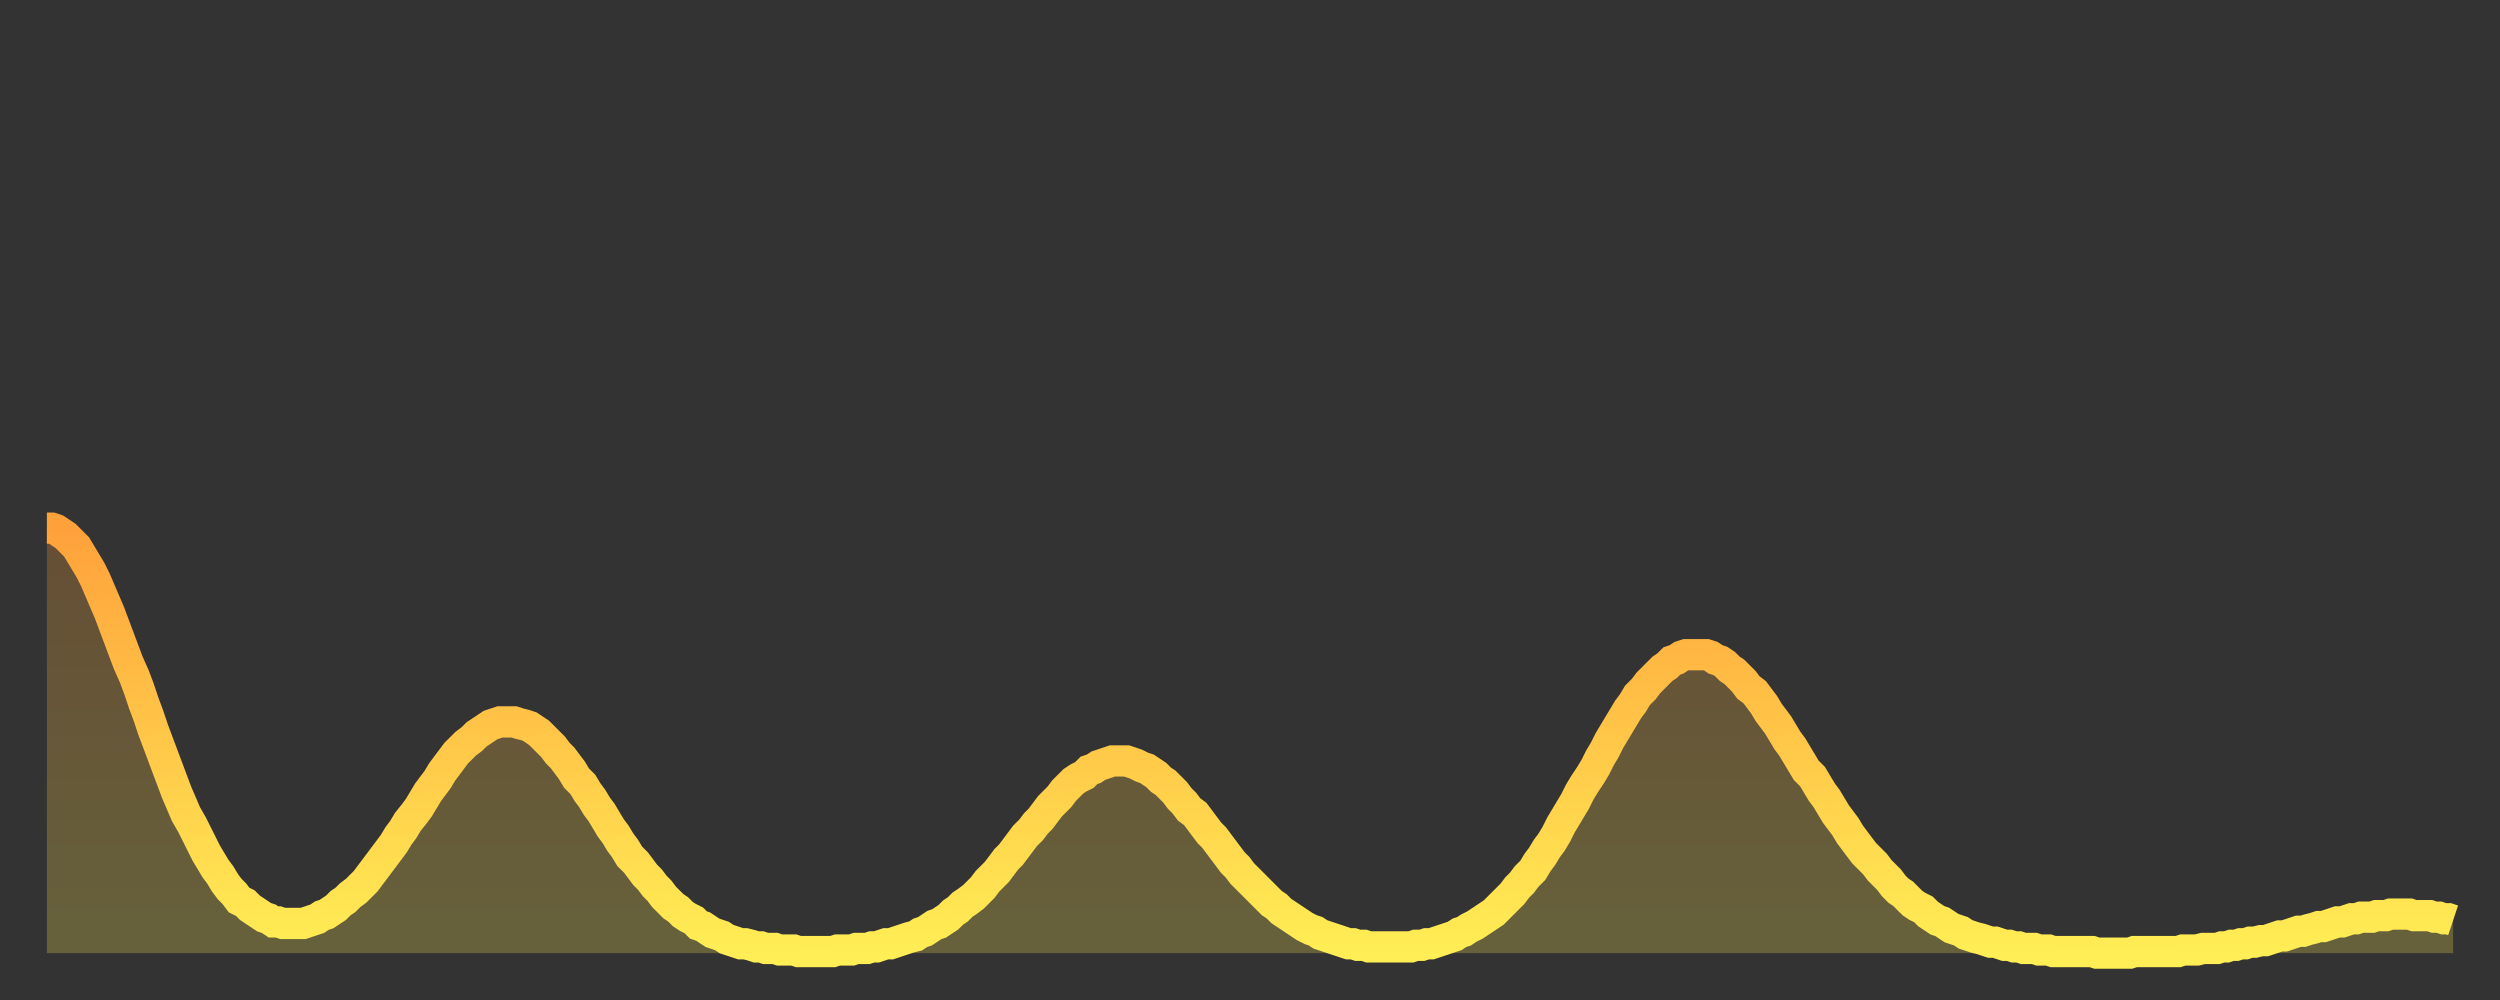 <?xml version="1.0" encoding="utf-8" ?>
<svg baseProfile="full" height="64" version="1.1" width="160" xmlns="http://www.w3.org/2000/svg" xmlns:ev="http://www.w3.org/2001/xml-events" xmlns:xlink="http://www.w3.org/1999/xlink"><rect width="100%" height="100%" fill="#333333" stroke="none"/><defs><linearGradient id="id2611312" x1="0" x2="0" y1="0" y2="1"><stop offset="0%" stop-color="#ffa13b" /><stop offset="50%" stop-color="#ffc748" /><stop offset="100%" stop-color="#ffee55" /></linearGradient></defs><g transform="translate(3,3)"><g><path d="M 0.0 30.8 0.3 30.8 0.6 30.9 0.9 31.1 1.2 31.3 1.5 31.6 1.9 32.0 2.2 32.5 2.5 33.0 2.8 33.5 3.1 34.1 3.4 34.8 3.7 35.5 4.0 36.2 4.3 37.0 4.6 37.8 4.9 38.6 5.2 39.4 5.6 40.3 5.9 41.1 6.2 42.0 6.5 42.8 6.8 43.7 7.1 44.5 7.4 45.3 7.7 46.1 8.0 46.9 8.3 47.7 8.6 48.4 8.9 49.1 9.3 49.8 9.6 50.4 9.9 51.0 10.2 51.6 10.5 52.1 10.8 52.6 11.1 53.0 11.4 53.5 11.7 53.9 12.0 54.2 12.3 54.6 12.7 54.8 13.0 55.1 13.3 55.3 13.6 55.5 13.9 55.7 14.2 55.8 14.5 56.0 14.8 56.0 15.1 56.1 15.4 56.1 15.7 56.1 16.0 56.1 16.4 56.1 16.7 56.0 17.0 55.9 17.3 55.8 17.6 55.6 17.9 55.5 18.2 55.3 18.5 55.1 18.8 54.8 19.1 54.6 19.4 54.3 19.8 54.0 20.1 53.7 20.4 53.4 20.7 53.0 21.0 52.6 21.3 52.2 21.6 51.8 21.9 51.4 22.2 51.0 22.5 50.5 22.8 50.1 23.1 49.6 23.5 49.1 23.8 48.7 24.1 48.2 24.4 47.7 24.7 47.3 25.0 46.9 25.3 46.4 25.6 46.0 25.9 45.6 26.2 45.2 26.5 44.9 26.8 44.6 27.2 44.3 27.5 44.0 27.8 43.8 28.1 43.6 28.4 43.4 28.7 43.3 29.0 43.2 29.3 43.2 29.6 43.2 29.9 43.2 30.2 43.3 30.6 43.4 30.9 43.5 31.2 43.7 31.5 43.9 31.8 44.2 32.1 44.5 32.4 44.8 32.7 45.2 33.0 45.5 33.3 45.9 33.6 46.3 33.9 46.8 34.3 47.2 34.6 47.7 34.9 48.1 35.2 48.6 35.5 49.0 35.8 49.5 36.1 50.0 36.4 50.4 36.7 50.9 37.0 51.3 37.3 51.8 37.7 52.2 38.0 52.6 38.3 53.0 38.6 53.3 38.9 53.7 39.2 54.0 39.5 54.4 39.8 54.7 40.1 55.0 40.4 55.2 40.7 55.5 41.0 55.7 41.4 55.9 41.7 56.2 42.0 56.3 42.3 56.5 42.6 56.7 42.9 56.8 43.2 56.9 43.5 57.1 43.8 57.2 44.1 57.3 44.4 57.4 44.7 57.4 45.1 57.5 45.4 57.6 45.7 57.6 46.0 57.7 46.3 57.7 46.6 57.7 46.9 57.8 47.2 57.8 47.5 57.8 47.8 57.8 48.1 57.9 48.5 57.9 48.8 57.9 49.1 57.9 49.4 57.9 49.7 57.9 50.0 57.9 50.3 57.9 50.6 57.8 50.9 57.8 51.2 57.8 51.5 57.8 51.8 57.7 52.2 57.7 52.5 57.7 52.8 57.6 53.1 57.6 53.4 57.5 53.7 57.4 54.0 57.4 54.3 57.3 54.6 57.2 54.9 57.1 55.2 57.0 55.6 56.9 55.9 56.7 56.2 56.6 56.5 56.4 56.8 56.2 57.1 56.1 57.4 55.9 57.7 55.7 58.0 55.4 58.3 55.2 58.6 54.9 58.9 54.7 59.3 54.4 59.6 54.1 59.9 53.8 60.2 53.4 60.5 53.1 60.8 52.8 61.1 52.4 61.4 52.0 61.7 51.7 62.0 51.3 62.3 50.9 62.6 50.5 63.0 50.1 63.3 49.7 63.6 49.4 63.9 49.0 64.2 48.6 64.5 48.3 64.8 48.0 65.1 47.6 65.4 47.3 65.7 47.0 66.0 46.8 66.4 46.6 66.7 46.3 67.0 46.2 67.3 46.0 67.6 45.9 67.9 45.8 68.2 45.7 68.5 45.7 68.8 45.7 69.1 45.7 69.4 45.8 69.7 45.9 70.1 46.1 70.4 46.2 70.7 46.4 71.0 46.6 71.3 46.9 71.6 47.1 71.9 47.4 72.2 47.7 72.5 48.1 72.8 48.4 73.1 48.8 73.5 49.1 73.8 49.5 74.1 49.9 74.4 50.3 74.7 50.6 75.0 51.0 75.3 51.4 75.6 51.8 75.9 52.2 76.2 52.5 76.5 52.9 76.8 53.2 77.2 53.6 77.5 53.9 77.8 54.2 78.1 54.5 78.4 54.8 78.7 55.0 79.0 55.3 79.3 55.5 79.6 55.7 79.9 55.9 80.2 56.1 80.5 56.3 80.9 56.5 81.2 56.6 81.5 56.8 81.8 56.9 82.1 57.0 82.4 57.1 82.7 57.2 83.0 57.3 83.3 57.4 83.6 57.4 83.9 57.5 84.3 57.5 84.6 57.6 84.9 57.6 85.2 57.6 85.5 57.6 85.8 57.6 86.1 57.6 86.4 57.6 86.7 57.6 87.0 57.6 87.3 57.6 87.6 57.5 88.0 57.5 88.3 57.4 88.6 57.4 88.9 57.3 89.2 57.2 89.5 57.1 89.8 57.0 90.1 56.9 90.4 56.7 90.7 56.6 91.0 56.4 91.4 56.2 91.7 56.0 92.0 55.8 92.3 55.6 92.6 55.4 92.9 55.1 93.2 54.8 93.5 54.5 93.8 54.2 94.1 53.8 94.4 53.5 94.7 53.1 95.1 52.7 95.4 52.2 95.7 51.8 96.0 51.3 96.3 50.9 96.6 50.4 96.9 49.8 97.2 49.3 97.5 48.8 97.8 48.3 98.1 47.7 98.4 47.2 98.8 46.6 99.1 46.1 99.4 45.5 99.7 45.0 100.0 44.4 100.3 43.9 100.6 43.4 100.9 42.9 101.2 42.4 101.5 42.0 101.8 41.5 102.2 41.1 102.5 40.7 102.8 40.4 103.1 40.1 103.4 39.8 103.7 39.6 104.0 39.3 104.3 39.2 104.6 39.0 104.9 38.9 105.2 38.9 105.5 38.9 105.9 38.9 106.2 38.9 106.5 39.0 106.8 39.2 107.1 39.3 107.4 39.5 107.7 39.8 108.0 40.0 108.3 40.3 108.6 40.6 108.9 41.0 109.3 41.3 109.6 41.7 109.9 42.1 110.2 42.6 110.5 43.0 110.8 43.4 111.1 43.9 111.4 44.4 111.7 44.8 112.0 45.3 112.3 45.8 112.6 46.3 113.0 46.7 113.3 47.2 113.6 47.7 113.9 48.1 114.2 48.6 114.5 49.1 114.8 49.5 115.1 49.9 115.4 50.4 115.7 50.8 116.0 51.2 116.3 51.6 116.7 52.0 117.0 52.3 117.3 52.7 117.6 53.0 117.9 53.3 118.2 53.7 118.5 54.0 118.8 54.2 119.1 54.5 119.4 54.8 119.7 55.0 120.1 55.2 120.4 55.5 120.7 55.7 121.0 55.9 121.3 56.0 121.6 56.2 121.9 56.4 122.2 56.5 122.5 56.6 122.8 56.8 123.1 56.9 123.4 57.0 123.8 57.1 124.1 57.2 124.4 57.3 124.7 57.3 125.0 57.4 125.3 57.5 125.6 57.5 125.9 57.6 126.2 57.6 126.5 57.7 126.8 57.7 127.2 57.7 127.5 57.8 127.8 57.8 128.1 57.8 128.4 57.9 128.7 57.9 129.0 57.9 129.3 57.9 129.6 57.9 129.9 57.9 130.2 57.9 130.5 57.9 130.9 57.9 131.2 58.0 131.5 58.0 131.8 58.0 132.1 58.0 132.4 58.0 132.7 58.0 133.0 58.0 133.3 58.0 133.6 57.9 133.9 57.9 134.2 57.9 134.6 57.9 134.9 57.9 135.2 57.9 135.5 57.9 135.8 57.9 136.1 57.9 136.4 57.9 136.7 57.8 137.0 57.8 137.3 57.8 137.6 57.8 138.0 57.7 138.3 57.7 138.6 57.7 138.9 57.7 139.2 57.6 139.5 57.6 139.8 57.5 140.1 57.5 140.4 57.4 140.7 57.4 141.0 57.3 141.3 57.3 141.7 57.2 142.0 57.2 142.3 57.1 142.6 57.0 142.9 56.9 143.2 56.9 143.5 56.8 143.8 56.7 144.1 56.6 144.4 56.6 144.7 56.5 145.1 56.4 145.4 56.3 145.7 56.3 146.0 56.2 146.3 56.1 146.6 56.0 146.9 56.0 147.2 55.9 147.5 55.8 147.8 55.8 148.1 55.7 148.4 55.7 148.8 55.7 149.1 55.6 149.4 55.6 149.7 55.6 150.0 55.5 150.3 55.5 150.6 55.5 150.9 55.5 151.2 55.5 151.5 55.6 151.8 55.6 152.1 55.6 152.5 55.6 152.8 55.7 153.1 55.7 153.4 55.8 153.7 55.8 154.0 55.9" fill="none" id="graph-curve" opacity="1" stroke="url(#id2611312)" stroke-width="2" /><path d="M 0 58 L 0.0 30.8 0.3 30.8 0.6 30.9 0.9 31.1 1.2 31.3 1.5 31.6 1.9 32.0 2.2 32.5 2.5 33.0 2.8 33.5 3.1 34.1 3.4 34.8 3.7 35.5 4.0 36.2 4.3 37.0 4.6 37.8 4.9 38.6 5.2 39.4 5.6 40.3 5.9 41.1 6.2 42.0 6.5 42.8 6.8 43.7 7.1 44.5 7.4 45.3 7.7 46.1 8.0 46.9 8.3 47.7 8.6 48.4 8.9 49.1 9.3 49.8 9.6 50.4 9.9 51.0 10.2 51.6 10.5 52.1 10.8 52.6 11.1 53.0 11.4 53.5 11.7 53.9 12.0 54.2 12.3 54.6 12.7 54.8 13.0 55.1 13.3 55.3 13.6 55.5 13.9 55.7 14.2 55.8 14.5 56.0 14.8 56.0 15.1 56.1 15.4 56.1 15.7 56.1 16.0 56.1 16.4 56.1 16.7 56.0 17.0 55.9 17.3 55.8 17.6 55.6 17.9 55.5 18.2 55.3 18.5 55.1 18.8 54.8 19.1 54.6 19.4 54.3 19.8 54.0 20.1 53.7 20.4 53.4 20.7 53.0 21.0 52.6 21.3 52.2 21.6 51.8 21.9 51.4 22.2 51.0 22.5 50.5 22.8 50.1 23.1 49.6 23.5 49.1 23.8 48.7 24.1 48.2 24.4 47.7 24.7 47.3 25.0 46.9 25.3 46.4 25.6 46.0 25.9 45.6 26.2 45.2 26.5 44.9 26.8 44.6 27.2 44.3 27.5 44.0 27.8 43.8 28.1 43.6 28.4 43.4 28.7 43.3 29.0 43.2 29.3 43.2 29.6 43.2 29.9 43.2 30.2 43.3 30.6 43.4 30.9 43.5 31.2 43.7 31.5 43.9 31.8 44.2 32.1 44.5 32.4 44.8 32.7 45.2 33.0 45.5 33.3 45.9 33.6 46.3 33.9 46.8 34.3 47.2 34.6 47.7 34.9 48.1 35.2 48.6 35.5 49.0 35.8 49.5 36.1 50.0 36.4 50.4 36.7 50.9 37.0 51.3 37.3 51.8 37.7 52.2 38.0 52.6 38.3 53.0 38.6 53.3 38.9 53.7 39.2 54.0 39.5 54.4 39.8 54.7 40.1 55.0 40.4 55.2 40.7 55.5 41.0 55.7 41.4 55.9 41.7 56.2 42.0 56.3 42.3 56.5 42.6 56.7 42.9 56.8 43.2 56.9 43.5 57.1 43.8 57.2 44.1 57.3 44.4 57.4 44.7 57.4 45.1 57.5 45.4 57.6 45.7 57.6 46.0 57.7 46.3 57.7 46.6 57.7 46.9 57.8 47.2 57.8 47.5 57.8 47.8 57.8 48.1 57.9 48.5 57.9 48.8 57.9 49.1 57.9 49.4 57.9 49.7 57.9 50.0 57.9 50.3 57.9 50.6 57.8 50.9 57.8 51.2 57.8 51.5 57.8 51.8 57.7 52.2 57.7 52.5 57.7 52.8 57.6 53.1 57.6 53.4 57.5 53.7 57.4 54.0 57.4 54.3 57.3 54.6 57.2 54.9 57.1 55.2 57.0 55.6 56.9 55.9 56.7 56.2 56.6 56.5 56.4 56.8 56.2 57.1 56.1 57.4 55.9 57.7 55.7 58.0 55.4 58.3 55.2 58.6 54.9 58.9 54.7 59.3 54.4 59.6 54.1 59.9 53.8 60.2 53.4 60.5 53.1 60.8 52.8 61.1 52.4 61.4 52.0 61.7 51.7 62.0 51.3 62.3 50.9 62.6 50.5 63.0 50.1 63.3 49.7 63.6 49.4 63.9 49.0 64.2 48.6 64.5 48.3 64.8 48.0 65.1 47.6 65.4 47.3 65.7 47.0 66.0 46.8 66.4 46.6 66.7 46.3 67.0 46.2 67.3 46.0 67.6 45.9 67.9 45.8 68.2 45.7 68.5 45.7 68.8 45.7 69.1 45.7 69.4 45.8 69.7 45.9 70.1 46.1 70.4 46.2 70.7 46.4 71.0 46.6 71.3 46.9 71.6 47.1 71.9 47.4 72.2 47.7 72.5 48.1 72.8 48.4 73.1 48.8 73.5 49.1 73.8 49.5 74.1 49.9 74.4 50.3 74.7 50.6 75.0 51.0 75.3 51.4 75.6 51.8 75.9 52.2 76.2 52.5 76.5 52.9 76.8 53.2 77.2 53.6 77.5 53.9 77.8 54.2 78.1 54.5 78.4 54.8 78.7 55.0 79.0 55.3 79.3 55.5 79.6 55.7 79.9 55.9 80.2 56.1 80.5 56.3 80.9 56.5 81.2 56.6 81.5 56.8 81.8 56.9 82.1 57.0 82.4 57.1 82.7 57.2 83.0 57.3 83.3 57.4 83.6 57.4 83.9 57.5 84.3 57.5 84.6 57.6 84.9 57.6 85.2 57.6 85.5 57.6 85.8 57.6 86.1 57.6 86.4 57.6 86.7 57.6 87.0 57.6 87.3 57.6 87.6 57.5 88.0 57.5 88.3 57.4 88.6 57.4 88.9 57.3 89.2 57.2 89.5 57.1 89.8 57.0 90.1 56.9 90.4 56.7 90.7 56.6 91.0 56.4 91.4 56.2 91.7 56.0 92.0 55.8 92.3 55.6 92.6 55.4 92.9 55.1 93.2 54.8 93.5 54.5 93.8 54.2 94.1 53.8 94.4 53.5 94.7 53.1 95.1 52.7 95.4 52.2 95.7 51.8 96.0 51.3 96.3 50.9 96.6 50.4 96.9 49.8 97.2 49.3 97.5 48.8 97.8 48.3 98.1 47.7 98.4 47.2 98.8 46.6 99.1 46.1 99.4 45.5 99.7 45.0 100.0 44.4 100.3 43.9 100.6 43.4 100.9 42.9 101.2 42.4 101.5 42.0 101.8 41.5 102.2 41.1 102.5 40.7 102.8 40.4 103.1 40.1 103.4 39.8 103.7 39.6 104.0 39.3 104.3 39.2 104.6 39.0 104.9 38.9 105.2 38.9 105.5 38.9 105.9 38.9 106.2 38.9 106.5 39.0 106.8 39.2 107.1 39.3 107.4 39.5 107.7 39.8 108.0 40.0 108.3 40.3 108.6 40.6 108.9 41.0 109.3 41.3 109.6 41.7 109.9 42.1 110.2 42.6 110.5 43.0 110.8 43.4 111.1 43.9 111.4 44.4 111.7 44.8 112.0 45.3 112.3 45.8 112.6 46.3 113.0 46.7 113.3 47.2 113.6 47.7 113.9 48.1 114.2 48.6 114.5 49.1 114.8 49.5 115.1 49.9 115.4 50.4 115.7 50.8 116.0 51.2 116.3 51.6 116.7 52.0 117.0 52.3 117.3 52.7 117.6 53.0 117.9 53.3 118.2 53.7 118.5 54.0 118.8 54.2 119.1 54.5 119.4 54.8 119.7 55.0 120.1 55.2 120.4 55.5 120.7 55.7 121.0 55.9 121.3 56.0 121.6 56.2 121.9 56.4 122.2 56.5 122.5 56.6 122.8 56.8 123.1 56.9 123.4 57.0 123.8 57.1 124.1 57.2 124.4 57.3 124.7 57.3 125.0 57.4 125.3 57.5 125.6 57.5 125.9 57.6 126.2 57.6 126.5 57.7 126.8 57.7 127.2 57.7 127.5 57.8 127.8 57.8 128.1 57.8 128.4 57.9 128.7 57.9 129.0 57.9 129.3 57.9 129.6 57.9 129.9 57.9 130.2 57.9 130.5 57.9 130.9 57.9 131.2 58.0 131.5 58.0 131.8 58.0 132.1 58.0 132.4 58.0 132.7 58.0 133.0 58.0 133.3 58.0 133.6 57.9 133.9 57.9 134.2 57.9 134.6 57.9 134.9 57.9 135.2 57.9 135.5 57.9 135.8 57.9 136.1 57.9 136.4 57.9 136.7 57.8 137.0 57.8 137.3 57.8 137.6 57.8 138.0 57.7 138.3 57.7 138.6 57.7 138.9 57.7 139.2 57.6 139.5 57.6 139.8 57.5 140.1 57.5 140.4 57.4 140.7 57.4 141.0 57.3 141.3 57.3 141.7 57.2 142.0 57.2 142.3 57.1 142.6 57.0 142.9 56.9 143.2 56.9 143.5 56.8 143.8 56.7 144.1 56.6 144.4 56.6 144.7 56.5 145.1 56.4 145.4 56.3 145.7 56.3 146.0 56.2 146.3 56.1 146.6 56.0 146.9 56.0 147.2 55.9 147.5 55.8 147.8 55.8 148.1 55.7 148.4 55.7 148.8 55.7 149.1 55.6 149.4 55.6 149.7 55.6 150.0 55.5 150.3 55.5 150.6 55.5 150.9 55.5 151.2 55.5 151.5 55.6 151.8 55.6 152.1 55.6 152.5 55.6 152.8 55.7 153.1 55.7 153.4 55.8 153.7 55.8 154.0 55.9 154 58" fill="url(#id2611312)" fill-opacity=".25" id="graph-shadow" /></g></g></svg>